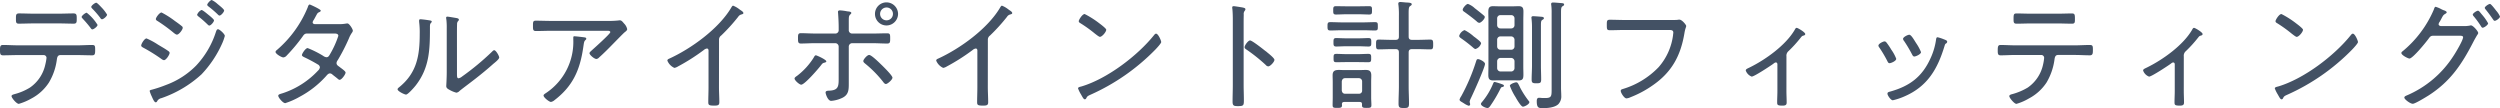 <svg xmlns="http://www.w3.org/2000/svg" width="588.42" height="25.452"><path data-name="パス 397" d="M23.856 1.708c-.364-.392-1.008-1.064-1.2-1.064-.308 0-1.176.672-1.176.98 0 .14.112.252.2.364a20.908 20.908 0 0 1 1.932 2.24c.084.14.224.308.392.308.364 0 1.2-.728 1.2-1.092a9.133 9.133 0 0 0-1.348-1.736Zm-3.444 1.288c-.308 0-1.2.7-1.2 1.008 0 .112.168.252.224.364a25.009 25.009 0 0 1 1.928 2.268c.084.112.2.28.364.28.364 0 1.232-.7 1.232-1.064a10.851 10.851 0 0 0-2.548-2.856ZM4.144 10.668c-1.148 0-2.3-.084-3.472-.084-.644 0-.672.476-.672 1.148 0 .84 0 1.288.7 1.288 1.148 0 2.3-.056 3.444-.056h6.132a.658.658 0 0 1 .672.644 10.884 10.884 0 0 1-.28 1.568 8.809 8.809 0 0 1-3.612 5.432 13.26 13.26 0 0 1-3.612 1.54c-.252.084-.728.168-.728.476 0 .42 1.176 1.82 1.708 1.82a13.527 13.527 0 0 0 2.912-1.228 11.074 11.074 0 0 0 4.172-3.78 13.953 13.953 0 0 0 1.848-5.24c.084-.532.112-1.232.868-1.232H18.2c1.176 0 2.352.056 3.5.056.644 0 .7-.364.7-1.232 0-.98-.028-1.2-.728-1.2-1.148 0-2.324.084-3.472.084Zm3.752-7.452c-1.148 0-2.268-.056-3.416-.056-.756 0-.728.42-.728 1.288 0 .756 0 1.12.672 1.12 1.148 0 2.324-.056 3.472-.056h6.02c1.148 0 2.3.056 3.444.056.7 0 .7-.392.7-1.12 0-.812.028-1.288-.728-1.288-1.148 0-2.268.056-3.416.056Zm40.88-2.1c0 .168.168.308.28.392a24.641 24.641 0 0 1 2.24 1.932c.084.084.224.224.364.224.364 0 1.092-.84 1.092-1.2 0-.308-1.2-1.232-1.568-1.54A5.766 5.766 0 0 0 49.84 0c-.308 0-1.064.84-1.064 1.116Zm2.548 5.768c-.308 0-.392.336-.5.616a20.836 20.836 0 0 1-4.68 7.956 19.225 19.225 0 0 1-7.06 4.536 29.541 29.541 0 0 1-3.36 1.12c-.14.028-.5.112-.5.308a7.681 7.681 0 0 0 .5 1.288c.168.364.56 1.372.924 1.372.224 0 .336-.224.42-.392a1.484 1.484 0 0 1 .924-.588 26.9 26.9 0 0 0 9.436-5.6 25.634 25.634 0 0 0 4.9-7.364 10.958 10.958 0 0 0 .588-1.68c.004-.448-1.232-1.568-1.592-1.568Zm-3.892-4.536a2.041 2.041 0 0 0-1.036 1.12c0 .14.168.28.252.364a24.935 24.935 0 0 1 2.24 1.96c.112.084.224.224.364.224.392 0 1.12-.868 1.12-1.232 0-.252-1.12-1.148-1.372-1.344-.28-.224-1.288-1.088-1.568-1.088Zm-14.2 8.344c0 .252.224.364.392.476a40.157 40.157 0 0 1 4.34 2.688 1.423 1.423 0 0 0 .616.308c.532 0 1.344-1.316 1.344-1.708 0-.224-.224-.392-.392-.5-.756-.532-1.568-.98-2.352-1.456a17.152 17.152 0 0 0-2.688-1.456c-.5 0-1.256 1.288-1.256 1.652Zm3.452-6.212c0 .252.252.392.448.5a37.926 37.926 0 0 1 3.86 2.836c.168.112.448.336.644.336.5 0 1.372-1.176 1.372-1.6a.483.483 0 0 0-.252-.42c-.308-.28-1.2-.924-1.568-1.176a21 21 0 0 0-3.164-2.016c-.476 0-1.34 1.176-1.34 1.54Zm37.38 1.2c-.224-.028-.476-.14-.476-.42a1.127 1.127 0 0 1 .252-.56c.28-.476.448-.812.588-1.064.308-.56.336-.616.784-.812a.389.389 0 0 0 .28-.336c0-.308-2.52-1.428-2.576-1.428-.308 0-.42.476-.5.7a26.423 26.423 0 0 1-7.2 9.968c-.14.112-.364.28-.364.5 0 .448 1.4 1.288 1.848 1.288a1.194 1.194 0 0 0 .784-.448 40.214 40.214 0 0 0 3.724-4.452c.308-.448.5-.728 1.092-.728h6.132c.42 0 1.2-.056 1.2.56a21.984 21.984 0 0 1-1.848 4.124c-.28.476-.448.9-.952.9a1.637 1.637 0 0 1-.784-.336 23.213 23.213 0 0 0-3.64-1.82c-.5 0-1.344 1.316-1.344 1.652 0 .224.336.392.5.476a36.141 36.141 0 0 1 3.252 1.732.842.842 0 0 1 .476.672 1.322 1.322 0 0 1-.448.784 19.883 19.883 0 0 1-8.26 5.292c-.644.2-1.092.28-1.092.616 0 .392 1.064 1.736 1.652 1.736a17.382 17.382 0 0 0 3.36-1.484 22.711 22.711 0 0 0 6.216-4.844c.252-.28.532-.672.952-.672a.934.934 0 0 1 .612.308c.42.336.84.644 1.232.98.14.112.252.224.42.224.476 0 1.4-1.288 1.4-1.708 0-.336-.952-.952-1.4-1.316-.336-.252-.728-.448-.728-.924a1.2 1.2 0 0 1 .28-.672 44.216 44.216 0 0 0 2.632-5.124 6.766 6.766 0 0 1 .756-1.4.788.788 0 0 0 .168-.42c0-.392-.84-1.708-1.26-1.708-.112 0-.224.028-.308.028a8.619 8.619 0 0 1-1.792.14Zm33.488 2.716c0-.756 0-1.988.028-2.716a1.05 1.05 0 0 1 .224-.7.479.479 0 0 0 .2-.364c0-.224-.28-.308-.532-.364-.364-.056-1.876-.336-2.184-.336a.251.251 0 0 0-.28.28 2.792 2.792 0 0 0 .056.448 16.186 16.186 0 0 1 .084 2.016v10.256c0 1.6-.112 3.192-.112 3.36 0 .448.392.672.756.868a6.657 6.657 0 0 0 1.624.672 1.276 1.276 0 0 0 .756-.42c.56-.476 2.94-2.24 3.78-2.912 1.4-1.092 2.8-2.24 4.144-3.444.336-.28 1.4-1.092 1.4-1.512 0-.364-.756-1.708-1.176-1.708-.2 0-.392.224-.532.364a61.087 61.087 0 0 1-7.028 5.824 1.884 1.884 0 0 1-.812.42c-.364 0-.392-.336-.392-1.12Zm-8.568-3.86c-.2 0-.336.056-.336.28v.308a19.517 19.517 0 0 1 .14 2.856c0 5.124-.672 9.212-4.9 12.6-.14.112-.308.252-.308.448 0 .448 1.624 1.232 1.988 1.232.448 0 1.932-1.708 2.24-2.1 3.3-4.2 3.388-8.54 3.388-13.636 0-.28-.028-.84.168-1.036.084-.112.252-.252.252-.392 0-.252-.252-.252-.9-.364-.364-.056-1.432-.196-1.732-.196Zm36.232 4c-.224 0-.28.084-.28.308v.476a14.437 14.437 0 0 1-6.384 12.544c-.336.224-.616.392-.616.616 0 .476 1.344 1.512 1.736 1.512a1.709 1.709 0 0 0 .84-.42c4.284-3.276 5.964-7.028 6.748-12.292l.084-.56c.112-.728.14-1.008.448-1.288.084-.084.2-.168.2-.308 0-.28-.28-.308-.476-.336-.316-.052-2.024-.248-2.304-.248Zm-5.488-3.612c-1.2 0-2.408-.056-3.64-.056-.672 0-.644.392-.644 1.26 0 .784 0 1.176.672 1.176 1.2 0 2.408-.056 3.612-.056h13.048c.28 0 .868-.056.868.336 0 .364-3.724 3.7-4.256 4.172-.2.2-.644.532-.644.756 0 .42 1.148 1.372 1.624 1.372a1.007 1.007 0 0 0 .644-.364c1.2-1.064 2.324-2.212 3.444-3.36.42-.42 2.24-2.3 2.548-2.548.252-.2.616-.448.616-.756a2.669 2.669 0 0 0-.728-1.316c-.364-.42-.588-.756-1.008-.756a.953.953 0 0 0-.28.028 21.806 21.806 0 0 1-2.716.112Zm39.508 4.48a1.179 1.179 0 0 1 .5-1.036 42.619 42.619 0 0 0 4-4.4 1.241 1.241 0 0 1 .756-.56c.252-.084.476-.112.476-.336 0-.252-.364-.5-.728-.728-.084-.056-.14-.112-.224-.168a5.93 5.93 0 0 0-1.456-.84c-.168 0-.308.224-.392.364-2.912 5.012-9.464 9.744-14.7 12.124-.2.084-.392.2-.392.448a3.183 3.183 0 0 0 1.652 1.708 2.406 2.406 0 0 0 .84-.336 47.41 47.41 0 0 0 6.076-3.864 1.5 1.5 0 0 1 .728-.364c.476 0 .392.588.392.756v8.344c0 1.176-.056 2.38-.056 3.556 0 .672.224.784 1.4.784.84 0 1.2-.084 1.2-.784 0-1.2-.084-2.408-.084-3.612ZM208.66 1.76a1.506 1.506 0 0 1 1.512 1.512 1.506 1.506 0 0 1-1.512 1.512 1.506 1.506 0 0 1-1.512-1.512 1.506 1.506 0 0 1 1.508-1.508Zm0-1.2a2.7 2.7 0 0 0-2.716 2.716 2.7 2.7 0 0 0 2.716 2.716 2.737 2.737 0 0 0 2.716-2.716 2.737 2.737 0 0 0-2.72-2.716Zm-4.092 12.376c-.476 0-1.372 1.064-1.372 1.428 0 .28.28.476.476.644a26.724 26.724 0 0 1 4.144 4.2c.168.224.392.56.7.56.392 0 1.54-1.008 1.54-1.484 0-.5-1.988-2.436-2.436-2.884-.504-.476-2.464-2.464-3.052-2.464Zm-12.544.08c-.224 0-.364.28-.532.588a16.345 16.345 0 0 1-3.864 4.228c-.2.14-.616.392-.616.644 0 .448 1.148 1.456 1.568 1.456.812 0 4.088-3.808 4.676-4.592.364-.476.42-.5.9-.616.14-.056.336-.112.336-.28-.008-.416-2.272-1.428-2.468-1.428Zm-.084-5.124c-1.176 0-2.492-.084-3.444-.084-.7 0-.672.448-.672 1.26 0 .728 0 1.176.672 1.176 1.148 0 2.3-.084 3.444-.084h4.644a.813.813 0 0 1 .812.812V18c0 2.1.112 3.192-2.072 3.332-.364.028-1.008-.028-1.008.448 0 .28.5 1.96 1.316 1.96a7.387 7.387 0 0 0 2.66-.728c1.512-.756 1.484-1.988 1.484-3.472v-8.564a.807.807 0 0 1 .784-.812h4.76c1.176 0 2.324.084 3.5.084.672 0 .7-.336.7-1.148 0-.952 0-1.26-.7-1.26-1.148 0-2.324.056-3.5.056h-4.788a.785.785 0 0 1-.756-.868V5.016c0-1.176.028-1.288.392-1.652.084-.084.2-.168.2-.308 0-.308-.5-.336-.98-.392a12.046 12.046 0 0 0-1.68-.224c-.252 0-.476.084-.476.364 0 .112.028.224.028.336.084 1.148.14 2.268.14 3.416v.476a.788.788 0 0 1-.784.868Zm40.572 1.512a1.179 1.179 0 0 1 .5-1.036 42.619 42.619 0 0 0 4-4.4 1.241 1.241 0 0 1 .756-.56c.252-.084.476-.112.476-.336 0-.252-.364-.5-.728-.728-.084-.056-.14-.112-.224-.168a5.93 5.93 0 0 0-1.456-.84c-.168 0-.308.224-.392.364-2.912 5.012-9.464 9.744-14.7 12.124-.2.084-.392.2-.392.448a3.183 3.183 0 0 0 1.652 1.708 2.406 2.406 0 0 0 .84-.336 47.41 47.41 0 0 0 6.076-3.864 1.5 1.5 0 0 1 .728-.364c.476 0 .392.588.392.756v8.344c0 1.176-.056 2.38-.056 3.556 0 .672.224.784 1.4.784.84 0 1.2-.084 1.2-.784 0-1.2-.084-2.408-.084-3.612Zm39.592-1.484c-.168 0-.336.168-.448.308-3.92 4.9-11.088 10.332-17.136 12.124-.336.084-.784.168-.784.448a7.444 7.444 0 0 0 .7 1.428c.392.7.616 1.148.9 1.148a.38.38 0 0 0 .308-.2c.252-.5.308-.56 1.064-.9a49.443 49.443 0 0 0 15.148-10.528c.336-.336 1.456-1.54 1.456-1.848-.004-.352-.704-1.976-1.208-1.976Zm-16.8-4.62c-.56 0-1.4 1.372-1.4 1.68 0 .252.224.392.42.5a31.332 31.332 0 0 1 3.388 2.436c.336.252.952.756 1.176.756.5 0 1.484-1.148 1.484-1.68 0-.28-1.26-1.232-1.6-1.484a21.573 21.573 0 0 0-3.468-2.204Zm42.364 8.568c-.952-.756-3.024-2.352-3.444-2.352-.448 0-1.288 1.148-1.288 1.6 0 .28.28.448.5.588a39.256 39.256 0 0 1 4.48 3.584.85.85 0 0 0 .588.336c.476 0 1.456-1.064 1.456-1.54 0-.336-.924-1.12-1.512-1.6a5.077 5.077 0 0 1-.364-.308c-.08-.052-.22-.16-.416-.304Zm-4.956-6.1c0-.756 0-1.54.028-2.3a1.211 1.211 0 0 1 .224-.924.625.625 0 0 0 .168-.364c0-.28-.336-.336-.672-.42-.308-.056-1.848-.308-2.1-.308s-.336.112-.336.364c0 .112.056.392.056.5.056.616.084 1.484.084 2.268v15.38c0 1.316-.056 2.66-.056 3.976 0 .98.364 1.036 1.26 1.036 1.288 0 1.4-.14 1.4-1.344 0-1.232-.056-2.464-.056-3.7Zm28.112 1.348c.924 0 1.848.056 2.8.056.7 0 .672-.28.672-.98 0-.728 0-.98-.672-.98-.952 0-1.876.056-2.8.056h-4.9c-.924 0-1.848-.056-2.8-.056-.644 0-.672.252-.672.98 0 .7.028.98.672.98.952 0 1.876-.056 2.8-.056Zm-1.092 7.5c.756 0 1.54.028 2.324.028.7 0 .672-.336.672-.98s.028-.98-.672-.98c-.756 0-1.54.056-2.324.056h-2.856c-.784 0-1.568-.056-2.352-.056-.644 0-.644.28-.644.98s0 .98.644.98c.784 0 1.568-.028 2.352-.028Zm.224-3.724c.728 0 1.456.056 2.156.056.672 0 .644-.364.644-.98 0-.644.028-1.008-.644-1.008s-1.428.056-2.156.056h-3.3c-.728 0-1.484-.056-2.156-.056-.644 0-.644.336-.644 1.008 0 .644 0 .98.644.98.672 0 1.428-.056 2.156-.056Zm0-7.532c.756 0 1.54.056 2.324.056.672 0 .644-.336.644-.98s.028-.98-.644-.98c-.784 0-1.568.028-2.324.028h-3.192c-.756 0-1.54-.028-2.324-.028-.644 0-.644.308-.644.98s0 .98.644.98c.784 0 1.568-.056 2.324-.056Zm11.592-.14c0-1.092.028-1.6.364-1.792.224-.168.364-.224.364-.42 0-.336-.448-.364-1.092-.42a3.043 3.043 0 0 1-.5-.028c-.308-.028-.84-.084-1.092-.084-.28 0-.476.084-.476.392a.952.952 0 0 0 .028.28 18.984 18.984 0 0 1 .112 2.576v4.9c0 .532-.224.756-.784.756h-1.036c-.98 0-1.96-.056-2.94-.056-.616 0-.616.336-.616 1.148s0 1.148.616 1.148c.98 0 1.96-.056 2.94-.056h1.036c.56 0 .784.224.784.784V20.3c0 1.344-.084 2.716-.084 4.088 0 .952.28 1.036 1.232 1.036.98 0 1.232-.084 1.232-1.064 0-1.372-.084-2.716-.084-4.06v-7.952c0-.56.252-.784.784-.784h1.4c.98 0 1.96.056 2.94.056.616 0 .644-.336.644-1.148s-.028-1.148-.644-1.148c-.98 0-1.96.056-2.94.056h-1.4c-.532 0-.784-.224-.784-.756Zm-14.952 18.844c-.476 0-.728-.308-.784-.784v-2.1c.056-.476.308-.784.784-.784h3.248a.759.759 0 0 1 .756.784v2.1a.714.714 0 0 1-.756.784Zm3.976 2.716c0 .56.28.616 1.12.616s1.092-.056 1.092-.644c0-.616-.056-1.2-.056-1.82v-3.668c0-.5.028-1.008.028-1.512 0-.952-.392-1.288-1.288-1.288-.476 0-.924.028-1.372.028h-3.752c-.42 0-.812-.028-1.176-.028-.924 0-1.512.168-1.512 1.26 0 .5.028 1.036.028 1.54v3.668c0 .616-.028 1.2-.028 1.82 0 .588.224.644 1.092.644s1.12-.056 1.12-.672c0-.084-.028-.14-.028-.224.028-.364.2-.5.56-.5h3.612c.392 0 .56.14.56.532Zm44.632-3.92c0 1.736.028 2.212-1.512 2.212-.308 0-.672 0-1.008-.028a2.263 2.263 0 0 0-.448-.028c-.476 0-.532.42-.532.812 0 1.624.5 1.624 1.484 1.624 1.092 0 2.744-.14 3.584-.924a2.632 2.632 0 0 0 .7-2.016c0-.616-.056-1.232-.056-1.848V3.052c0-1.008.028-1.344.336-1.568.224-.14.392-.2.392-.42 0-.308-.392-.308-.616-.336-.42-.028-1.6-.14-1.988-.14-.224 0-.448.056-.448.364a1.05 1.05 0 0 0 .028.28 13.612 13.612 0 0 1 .084 1.848Zm-11.228-.672c0-.252-.308-.308-.672-.448a12.465 12.465 0 0 0-1.484-.448c-.252 0-.308.2-.392.392a16.308 16.308 0 0 1-2.576 4.284c-.112.14-.28.308-.28.5 0 .476 1.12.952 1.512.952.28 0 .42-.168.588-.364a31.312 31.312 0 0 0 2.492-4.2c.084-.14.168-.336.364-.364.168-.024.448-.076.448-.304Zm6.608-4.76c0 1.092-.084 2.184-.084 3.276 0 .812.252.9 1.148.9s1.092-.112 1.092-.924c0-1.092-.056-2.156-.056-3.248v-9.24c0-1.064.028-1.316.336-1.512.224-.14.364-.2.364-.392 0-.252-.28-.308-.476-.336-.336-.028-1.708-.14-2.016-.14-.252 0-.448.056-.448.364 0 .056.028.168.028.224a17.124 17.124 0 0 1 .112 2.072Zm-.616 8.6c0-.112-.084-.168-.14-.252a21.085 21.085 0 0 1-1.988-3.06c-.084-.168-.14-.308-.2-.42-.308-.616-.448-.924-.756-.924-.336 0-1.512.42-1.512.812a14.005 14.005 0 0 0 1.288 2.6 3.838 3.838 0 0 1 .224.392c.42.7 1.176 1.932 1.568 1.932.34.008 1.516-.552 1.516-1.084Zm-4.284-10.392a.8.8 0 0 1 .784.784v1.624a.8.8 0 0 1-.784.784h-2.52a.8.8 0 0 1-.784-.784v-1.628a.8.8 0 0 1 .784-.784Zm0-5.068a.8.8 0 0 1 .784.784v1.6a.759.759 0 0 1-.784.756h-2.52a.759.759 0 0 1-.784-.756v-1.6a.766.766 0 0 1 .784-.784Zm.784-2.66a.766.766 0 0 1-.784.784h-2.52a.766.766 0 0 1-.784-.784V4.34a.766.766 0 0 1 .784-.784h2.52a.766.766 0 0 1 .784.784Zm2.072-1.176c0-.644.028-1.316.028-1.988 0-.84-.168-1.288-1.12-1.288-.392 0-.812.028-1.232.028h-3.532c-.448 0-.868-.028-1.288-.028-.952 0-1.092.5-1.092 1.344 0 .644.028 1.288.028 1.932v10.892c0 .672-.028 1.344-.028 2.016 0 .84.2 1.288 1.12 1.288.42 0 .84-.028 1.26-.028h3.528c.42 0 .84.028 1.26.028.98 0 1.092-.5 1.092-1.372 0-.644-.028-1.288-.028-1.932Zm-10.668 9.184c-.336 0-.364.308-.476.616a45.144 45.144 0 0 1-3.472 8.12 2.418 2.418 0 0 0-.392.812c0 .28.448.5.644.616.084.056.224.14.364.224a4.412 4.412 0 0 0 1.148.588.34.34 0 0 0 .336-.336c0-.2-.112-.448-.112-.588a2.423 2.423 0 0 1 .224-.728c.56-1.12 3.388-7.392 3.388-8.2 0-.508-1.26-1.124-1.652-1.124Zm-1.008-5.348a9.908 9.908 0 0 0-2.156-1.484 2.085 2.085 0 0 0-1.26 1.344c0 .252.168.392.448.588a32.609 32.609 0 0 1 2.688 2.072c.168.14.476.448.7.448a2 2 0 0 0 1.316-1.316c0-.308-.532-.728-1.036-1.12-.224-.196-.48-.364-.7-.532Zm2.6-4.536a.4.4 0 0 0-.2-.364c-.224-.224-1.68-1.372-2.044-1.652a.894.894 0 0 1-.2-.168 4.863 4.863 0 0 0-1.512-.924c-.392 0-1.232.952-1.232 1.372 0 .28.28.42.476.56.924.672 1.988 1.456 2.856 2.212a.937.937 0 0 0 .56.308c.432 0 1.3-.924 1.3-1.344Zm32.928.672c-1.176 0-2.324-.056-3.5-.056-.7 0-.7.336-.7 1.176 0 1.036 0 1.288.728 1.288 1.148 0 2.3-.056 3.444-.056h10.472c.56 0 1.008.056 1.008.616 0 .14-.056.42-.056.56a14.137 14.137 0 0 1-3.388 7.56 19.345 19.345 0 0 1-8.428 5.152c-.252.084-.5.14-.5.448 0 .448.812 1.764 1.344 1.764a2.524 2.524 0 0 0 .9-.252 24.464 24.464 0 0 0 5.208-2.772c4.508-3.08 6.636-6.944 7.532-12.292.2-1.232.42-1.428.42-1.736 0-.252-.98-1.484-1.6-1.484a2.758 2.758 0 0 0-.476.056c-.308.028-.7.028-1.12.028Zm38.08 8.568a1.4 1.4 0 0 1 .476-1.232 29.8 29.8 0 0 0 2.828-3.108c.28-.336.336-.476.728-.56.2-.056.392-.14.392-.364 0-.42-1.764-1.456-2.016-1.456-.224 0-.364.28-.448.448-2.128 3.668-6.944 7.084-10.668 8.9-.5.252-.868.364-.868.7a2.356 2.356 0 0 0 1.4 1.428c.588 0 4.312-2.464 4.984-2.94.2-.14.448-.392.7-.392.28 0 .364.252.364.448v6.272c0 .868-.056 1.764-.056 2.632 0 .616.056.812 1.2.812.532 0 1.036-.028 1.036-.7 0-.924-.056-1.848-.056-2.772Zm37.1-4a9.314 9.314 0 0 0-1.512-.5c-.308 0-.308.252-.364.476a15.574 15.574 0 0 1-1.312 4.468c-1.96 4.34-4.872 6.524-9.408 7.812-.392.112-.728.14-.728.532s.784 1.54 1.26 1.54a14.624 14.624 0 0 0 2.828-.952c5.376-2.352 7.728-6.468 9.352-11.844.112-.336.112-.392.308-.56a.455.455 0 0 0 .308-.42c0-.224-.2-.336-.392-.42-.056-.024-.196-.08-.336-.136Zm-8.2-1.092c-.336 0-1.456.532-1.456.98a.959.959 0 0 0 .252.5 31.335 31.335 0 0 1 1.848 3.108c.14.252.252.532.56.532.336 0 1.568-.532 1.568-1.036a10.988 10.988 0 0 0-1.176-2.156c-.448-.7-1.12-1.932-1.596-1.932Zm-5.824 1.568c-.308 0-1.428.532-1.428.98a.835.835 0 0 0 .224.476 28.6 28.6 0 0 1 1.9 3.22c.112.224.224.448.5.448.336 0 1.568-.5 1.568-1.036a9.367 9.367 0 0 0-1.148-2.128 15.689 15.689 0 0 0-1.176-1.736.584.584 0 0 0-.44-.228Zm30.8.924c-1.176 0-2.324-.084-3.472-.084-.588 0-.672.336-.672 1.26 0 .784.028 1.176.672 1.176 1.148 0 2.324-.084 3.472-.084h6.136a.677.677 0 0 1 .644.672 10.719 10.719 0 0 1-.252 1.568 8.808 8.808 0 0 1-3.612 5.432 14.373 14.373 0 0 1-3.64 1.54c-.224.056-.7.168-.7.476 0 .392 1.176 1.82 1.68 1.82a12.563 12.563 0 0 0 2.912-1.26 11.212 11.212 0 0 0 4.168-3.756 14.32 14.32 0 0 0 1.848-5.208c.084-.56.112-1.288.868-1.288h4c1.148 0 2.324.084 3.472.084.7 0 .728-.448.728-1.232 0-.924 0-1.2-.756-1.2-1.148 0-2.3.084-3.444.084Zm3.78-7.448c-1.148 0-2.324-.056-3.5-.056-.644 0-.7.252-.7 1.232 0 .756-.028 1.176.7 1.176 1.148 0 2.324-.056 3.472-.056h6.1c1.148 0 2.324.056 3.5.056.7 0 .672-.392.672-1.12 0-.952-.028-1.288-.672-1.288-1.176 0-2.352.056-3.528.056Zm35.868 10.052a1.4 1.4 0 0 1 .476-1.232 29.8 29.8 0 0 0 2.828-3.108c.28-.336.336-.476.728-.56.2-.056.392-.14.392-.364 0-.42-1.764-1.456-2.016-1.456-.224 0-.364.28-.448.448-2.128 3.668-6.944 7.084-10.668 8.9-.5.252-.868.364-.868.7a2.356 2.356 0 0 0 1.4 1.428c.588 0 4.312-2.464 4.984-2.94.2-.14.448-.392.7-.392.28 0 .364.252.364.448v6.268c0 .868-.056 1.764-.056 2.632 0 .616.056.812 1.2.812.532 0 1.036-.028 1.036-.7 0-.924-.056-1.848-.056-2.772Zm39.788-5.352c-.168 0-.336.168-.448.308-3.92 4.9-11.088 10.332-17.136 12.124-.336.084-.784.168-.784.448a7.444 7.444 0 0 0 .7 1.428c.392.7.616 1.148.9 1.148a.38.38 0 0 0 .308-.2c.252-.5.308-.56 1.064-.9a49.444 49.444 0 0 0 15.148-10.528c.336-.336 1.456-1.54 1.456-1.848-.008-.356-.708-1.98-1.208-1.98Zm-16.8-4.62c-.56 0-1.4 1.372-1.4 1.68 0 .252.224.392.42.5a31.335 31.335 0 0 1 3.388 2.436c.336.252.952.756 1.176.756.5 0 1.484-1.148 1.484-1.68 0-.28-1.26-1.232-1.6-1.484a21.572 21.572 0 0 0-3.468-2.208Zm47.012-.084c-.308-.392-.56-.7-.756-.7-.308 0-1.232.616-1.232.924a.78.78 0 0 0 .2.364 21.235 21.235 0 0 1 1.764 2.408c.084.14.2.308.364.308.364 0 1.288-.672 1.288-1.036a11 11 0 0 0-1.344-1.932c-.088-.112-.196-.224-.284-.34Zm3.164-1.176c-.308-.392-.9-1.12-1.092-1.12-.308 0-1.232.616-1.232.924a.639.639 0 0 0 .168.336c.644.784 1.232 1.6 1.792 2.408.14.2.2.308.392.308.336 0 1.232-.644 1.232-1.008a5.18 5.18 0 0 0-.868-1.344c-.14-.168-.252-.332-.392-.504Zm-12.712 4.088c-.252-.056-.476-.168-.476-.448a1.127 1.127 0 0 1 .252-.56q.336-.588.5-.924c.308-.56.392-.7.784-.924.112-.084.364-.2.364-.364 0-.252-.448-.42-.7-.5a4.121 4.121 0 0 1-.616-.28 6.536 6.536 0 0 0-1.288-.532c-.224 0-.336.392-.42.644a25.822 25.822 0 0 1-7.392 9.856.493.493 0 0 0-.252.364c0 .532 1.6 1.316 1.9 1.316.784 0 3.948-3.892 4.508-4.676.392-.532.532-.7 1.232-.7h6.02c.42 0 .868.028.868.364 0 .7-1.792 3.7-2.268 4.4a24.391 24.391 0 0 1-11 9.3c-.2.084-.56.224-.56.5 0 .42 1.4 1.456 1.988 1.456.56 0 3.136-1.6 3.724-1.96 5.18-3.332 7.84-7.364 10.584-12.712.336-.644.616-1.092.784-1.4.2-.28.308-.448.308-.588 0-.392-1.2-1.792-1.708-1.792a1 1 0 0 0-.28.056 7.526 7.526 0 0 1-1.6.112Z" fill="#435164"/></svg>